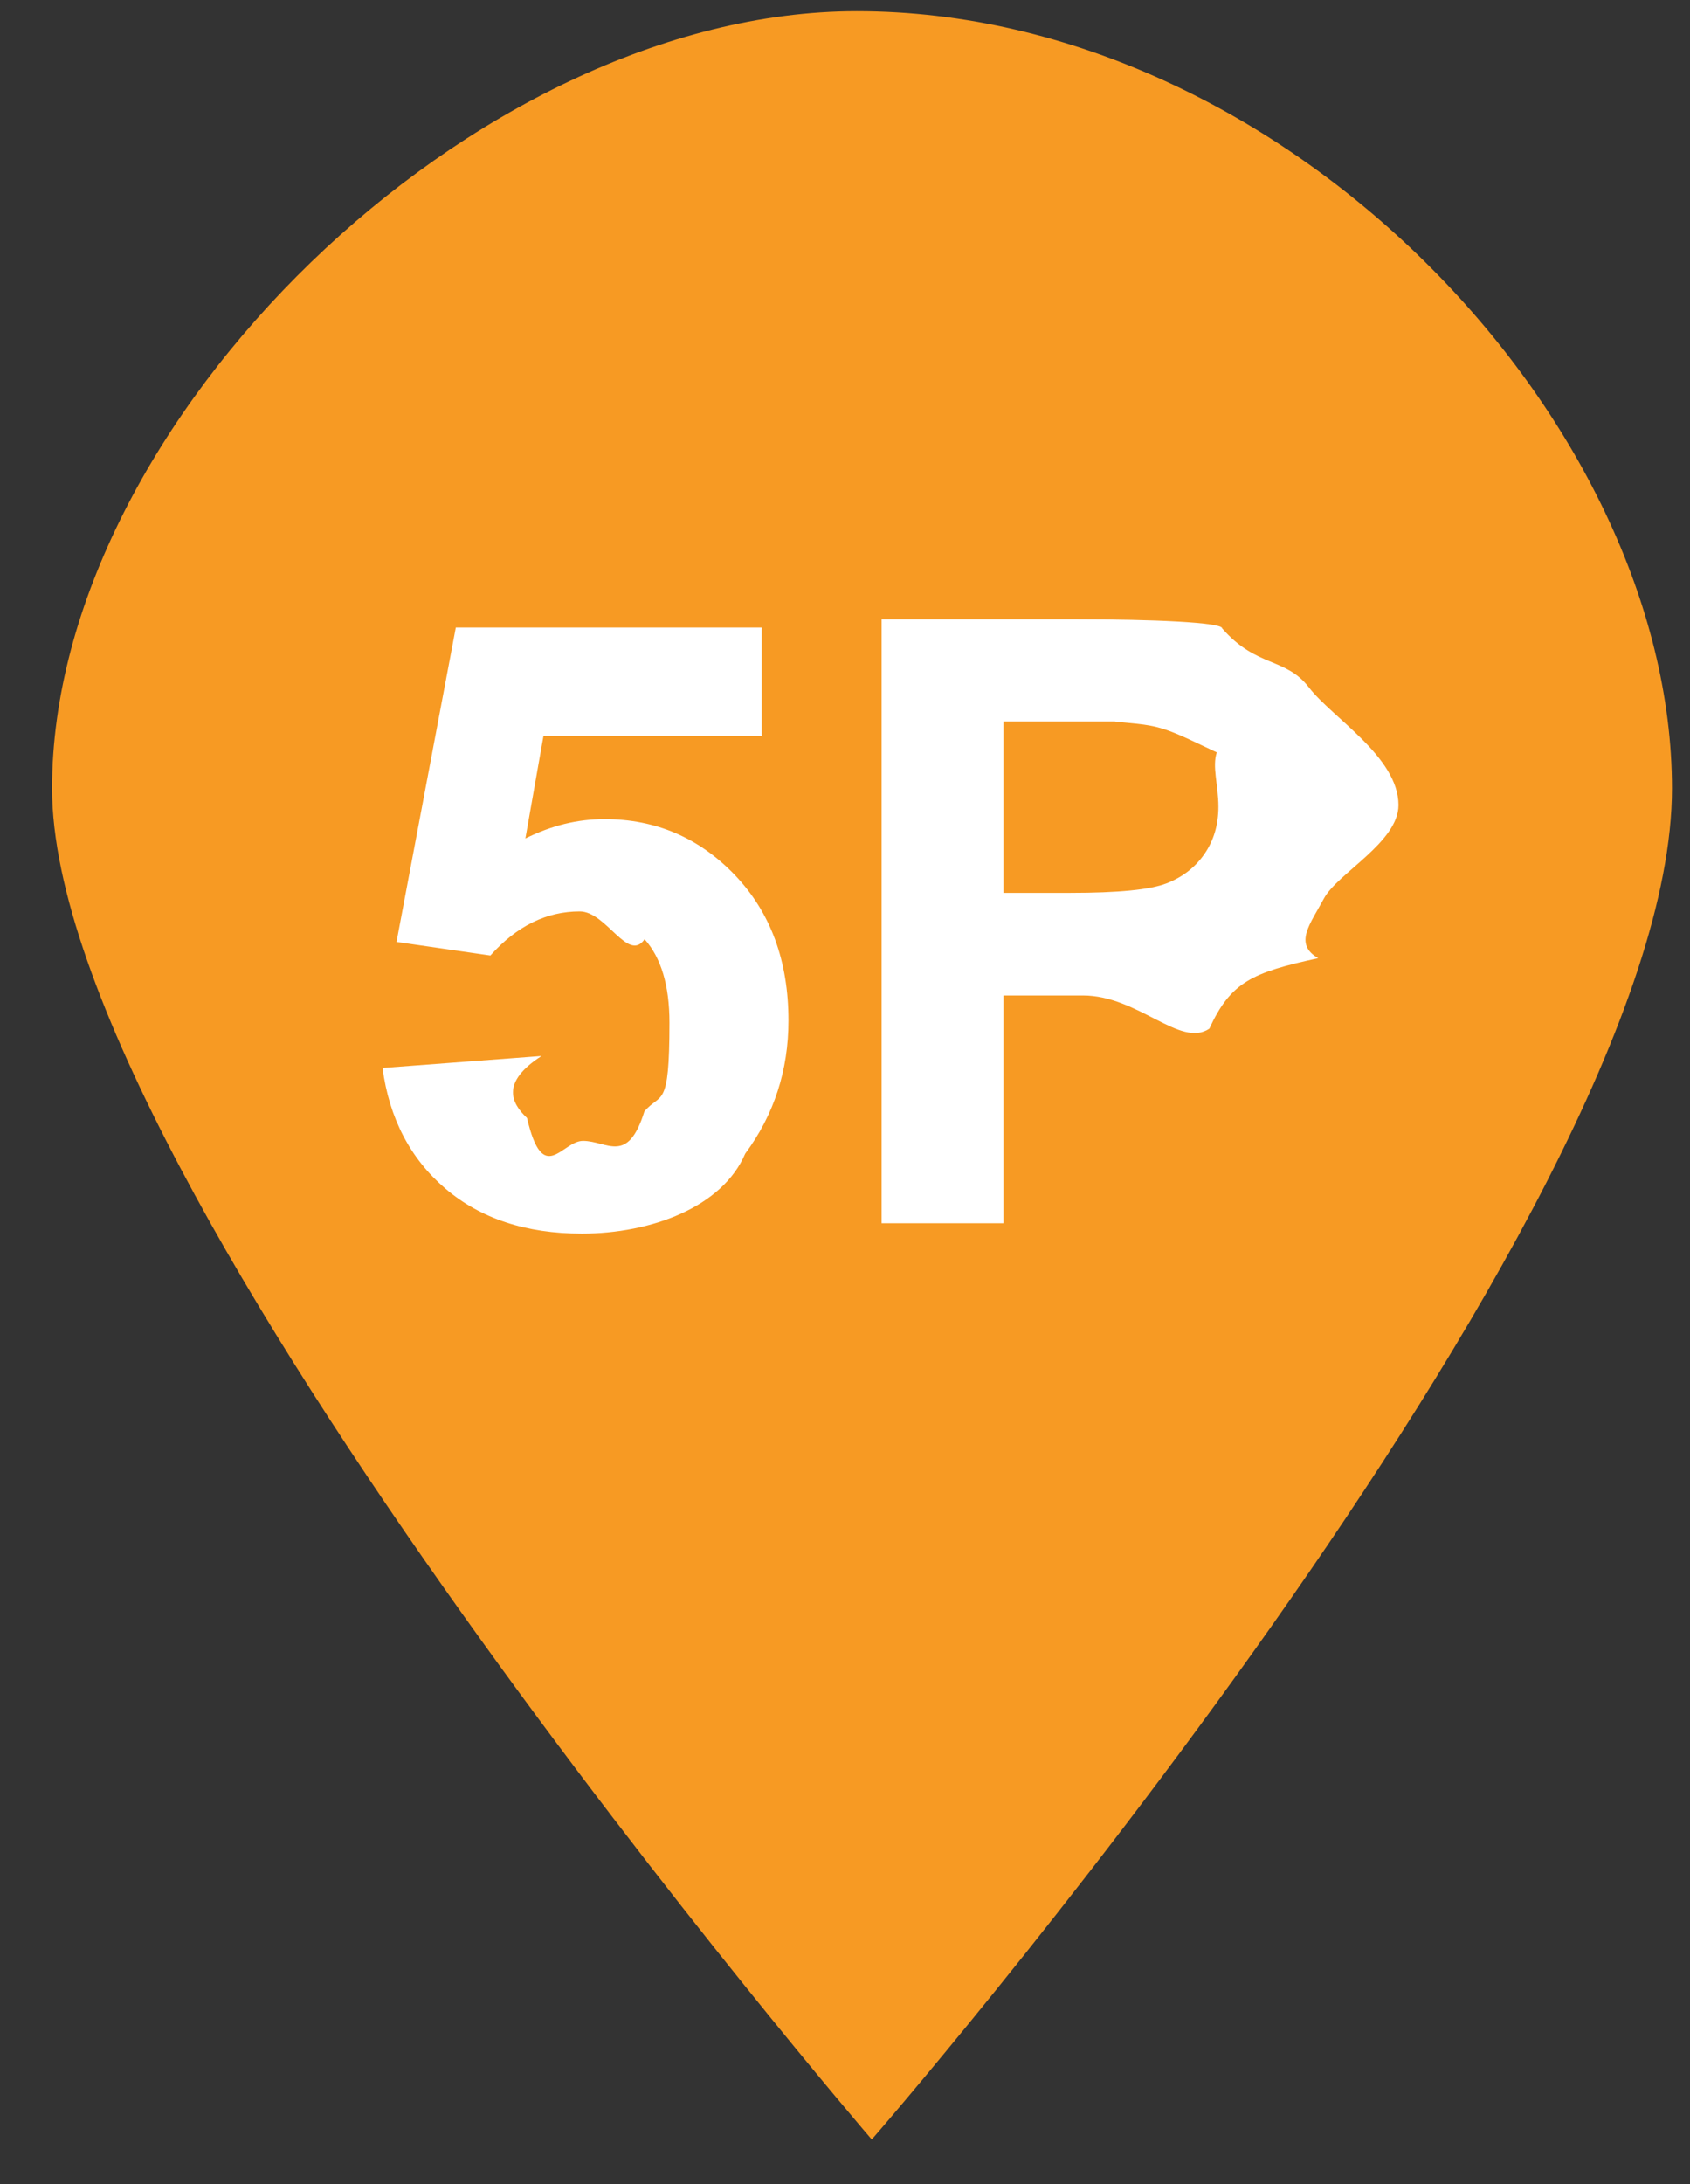 <svg 
 xmlns="http://www.w3.org/2000/svg"
 xmlns:xlink="http://www.w3.org/1999/xlink"
 width="24px" height="31px" viewbox="0 0 24 31">
<rect width="100%" height="100%" fill="#333333" stroke="none"/>
<path fill-rule="evenodd"  fill="rgb(247, 154, 35)"
 d="M12.167,0.159 C18.260,0.159 23.744,5.98 23.744,11.191 C23.744,17.31 12.38,30.367 12.38,30.367 C12.38,30.367 0.739,16.841 0.739,11.191 C0.739,5.98 6.74,0.159 12.167,0.159 Z"/>
<path fill-rule="evenodd"  fill="rgb(255, 255, 255)"
 d="M18.800,12.755 C18.609,13.113 18.366,13.395 18.72,13.600 C17.777,13.804 17.478,13.940 17.174,14.6 C16.761,14.88 16.163,14.129 15.379,14.129 L14.251,14.129 L14.251,17.362 L12.520,17.362 L12.520,8.790 L15.297,8.790 C16.350,8.790 17.36,8.833 17.356,8.919 C17.847,9.48 18.258,9.327 18.589,9.758 C18.921,10.189 19.86,10.745 19.86,11.427 C19.86,11.954 18.991,12.396 18.800,12.755 ZM17.28,10.679 C16.845,10.476 16.613,10.350 16.332,10.299 C16.126,10.260 15.710,10.240 15.87,10.240 L14.251,10.240 L14.251,12.673 L15.198,12.673 C15.880,12.673 16.336,12.628 16.566,12.538 C16.796,12.449 16.976,12.308 17.107,12.117 C17.238,11.926 17.303,11.704 17.303,11.451 C17.303,11.139 17.211,10.882 17.28,10.679 ZM10.437,12.421 C10.944,12.952 11.197,13.640 11.197,14.485 C11.197,15.191 10.993,15.821 10.583,16.374 C10.26,17.131 9.252,17.509 8.262,17.509 C7.471,17.509 6.825,17.296 6.326,16.871 C5.827,16.446 5.529,15.875 5.432,15.158 L7.69,14.988 C7.116,15.359 7.254,15.652 7.484,15.868 C7.714,16.85 7.979,16.193 8.279,16.193 C8.623,16.193 8.913,16.54 9.151,15.775 C9.388,15.496 9.507,15.76 9.507,14.515 C9.507,13.988 9.389,13.594 9.154,13.331 C8.918,13.67 8.611,12.936 8.233,12.936 C7.761,12.936 7.338,13.144 6.964,13.562 L5.631,13.369 L6.473,8.907 L10.817,8.907 L10.817,10.445 L7.718,10.445 L7.461,11.901 C7.827,11.718 8.201,11.626 8.584,11.626 C9.312,11.626 9.930,11.891 10.437,12.421 Z"/>
</svg>